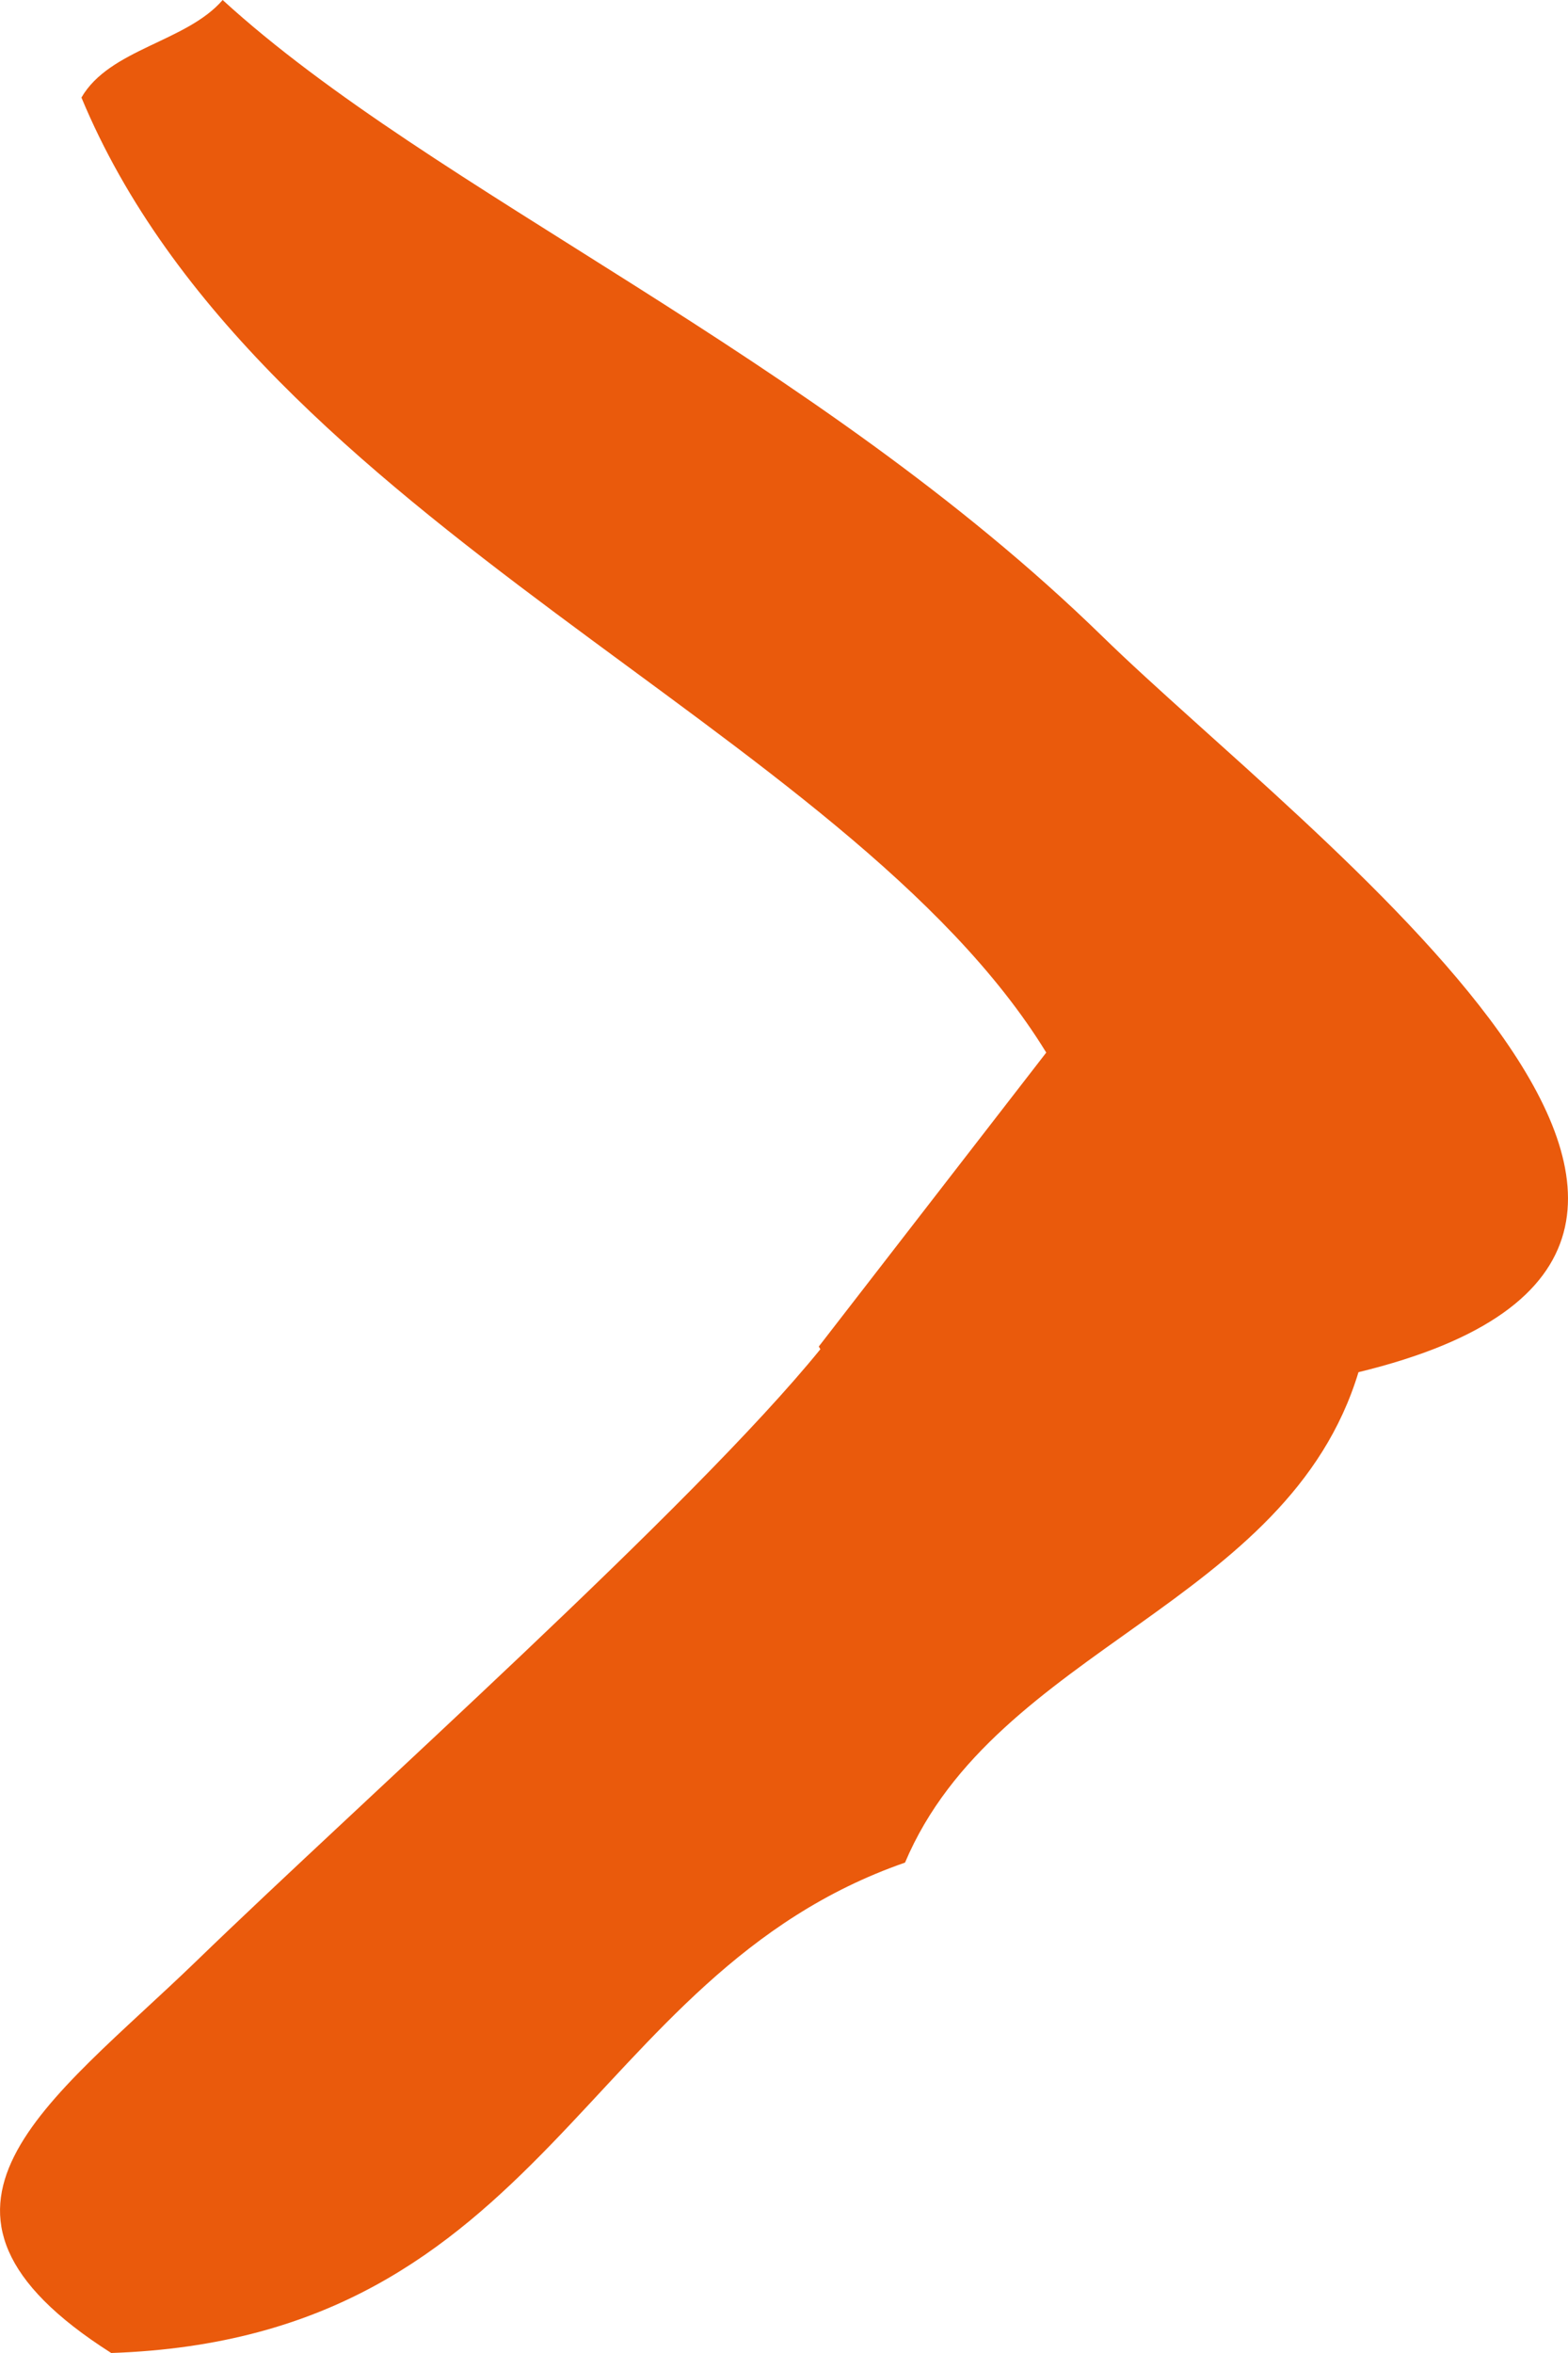 <svg width="16" height="24" viewBox="0 0 16 24" fill="none" xmlns="http://www.w3.org/2000/svg">
<path fill-rule="evenodd" clip-rule="evenodd" d="M8.371 13.762C7.058 15.378 3.696 18.363 1.999 20.007C0.511 21.444 -1.17 22.535 1.135 24C5.601 23.848 5.938 20.145 9.235 18.998C10.164 16.801 13.141 16.373 13.862 13.996C19.096 12.725 13.333 8.525 11.252 6.494C8.291 3.606 4.417 1.962 2.272 0C1.903 0.428 1.119 0.497 0.831 0.995C2.64 5.347 8.643 7.42 10.676 10.736L8.355 13.734L8.371 13.762Z" fill="#EA5A0C"/>
</svg>

